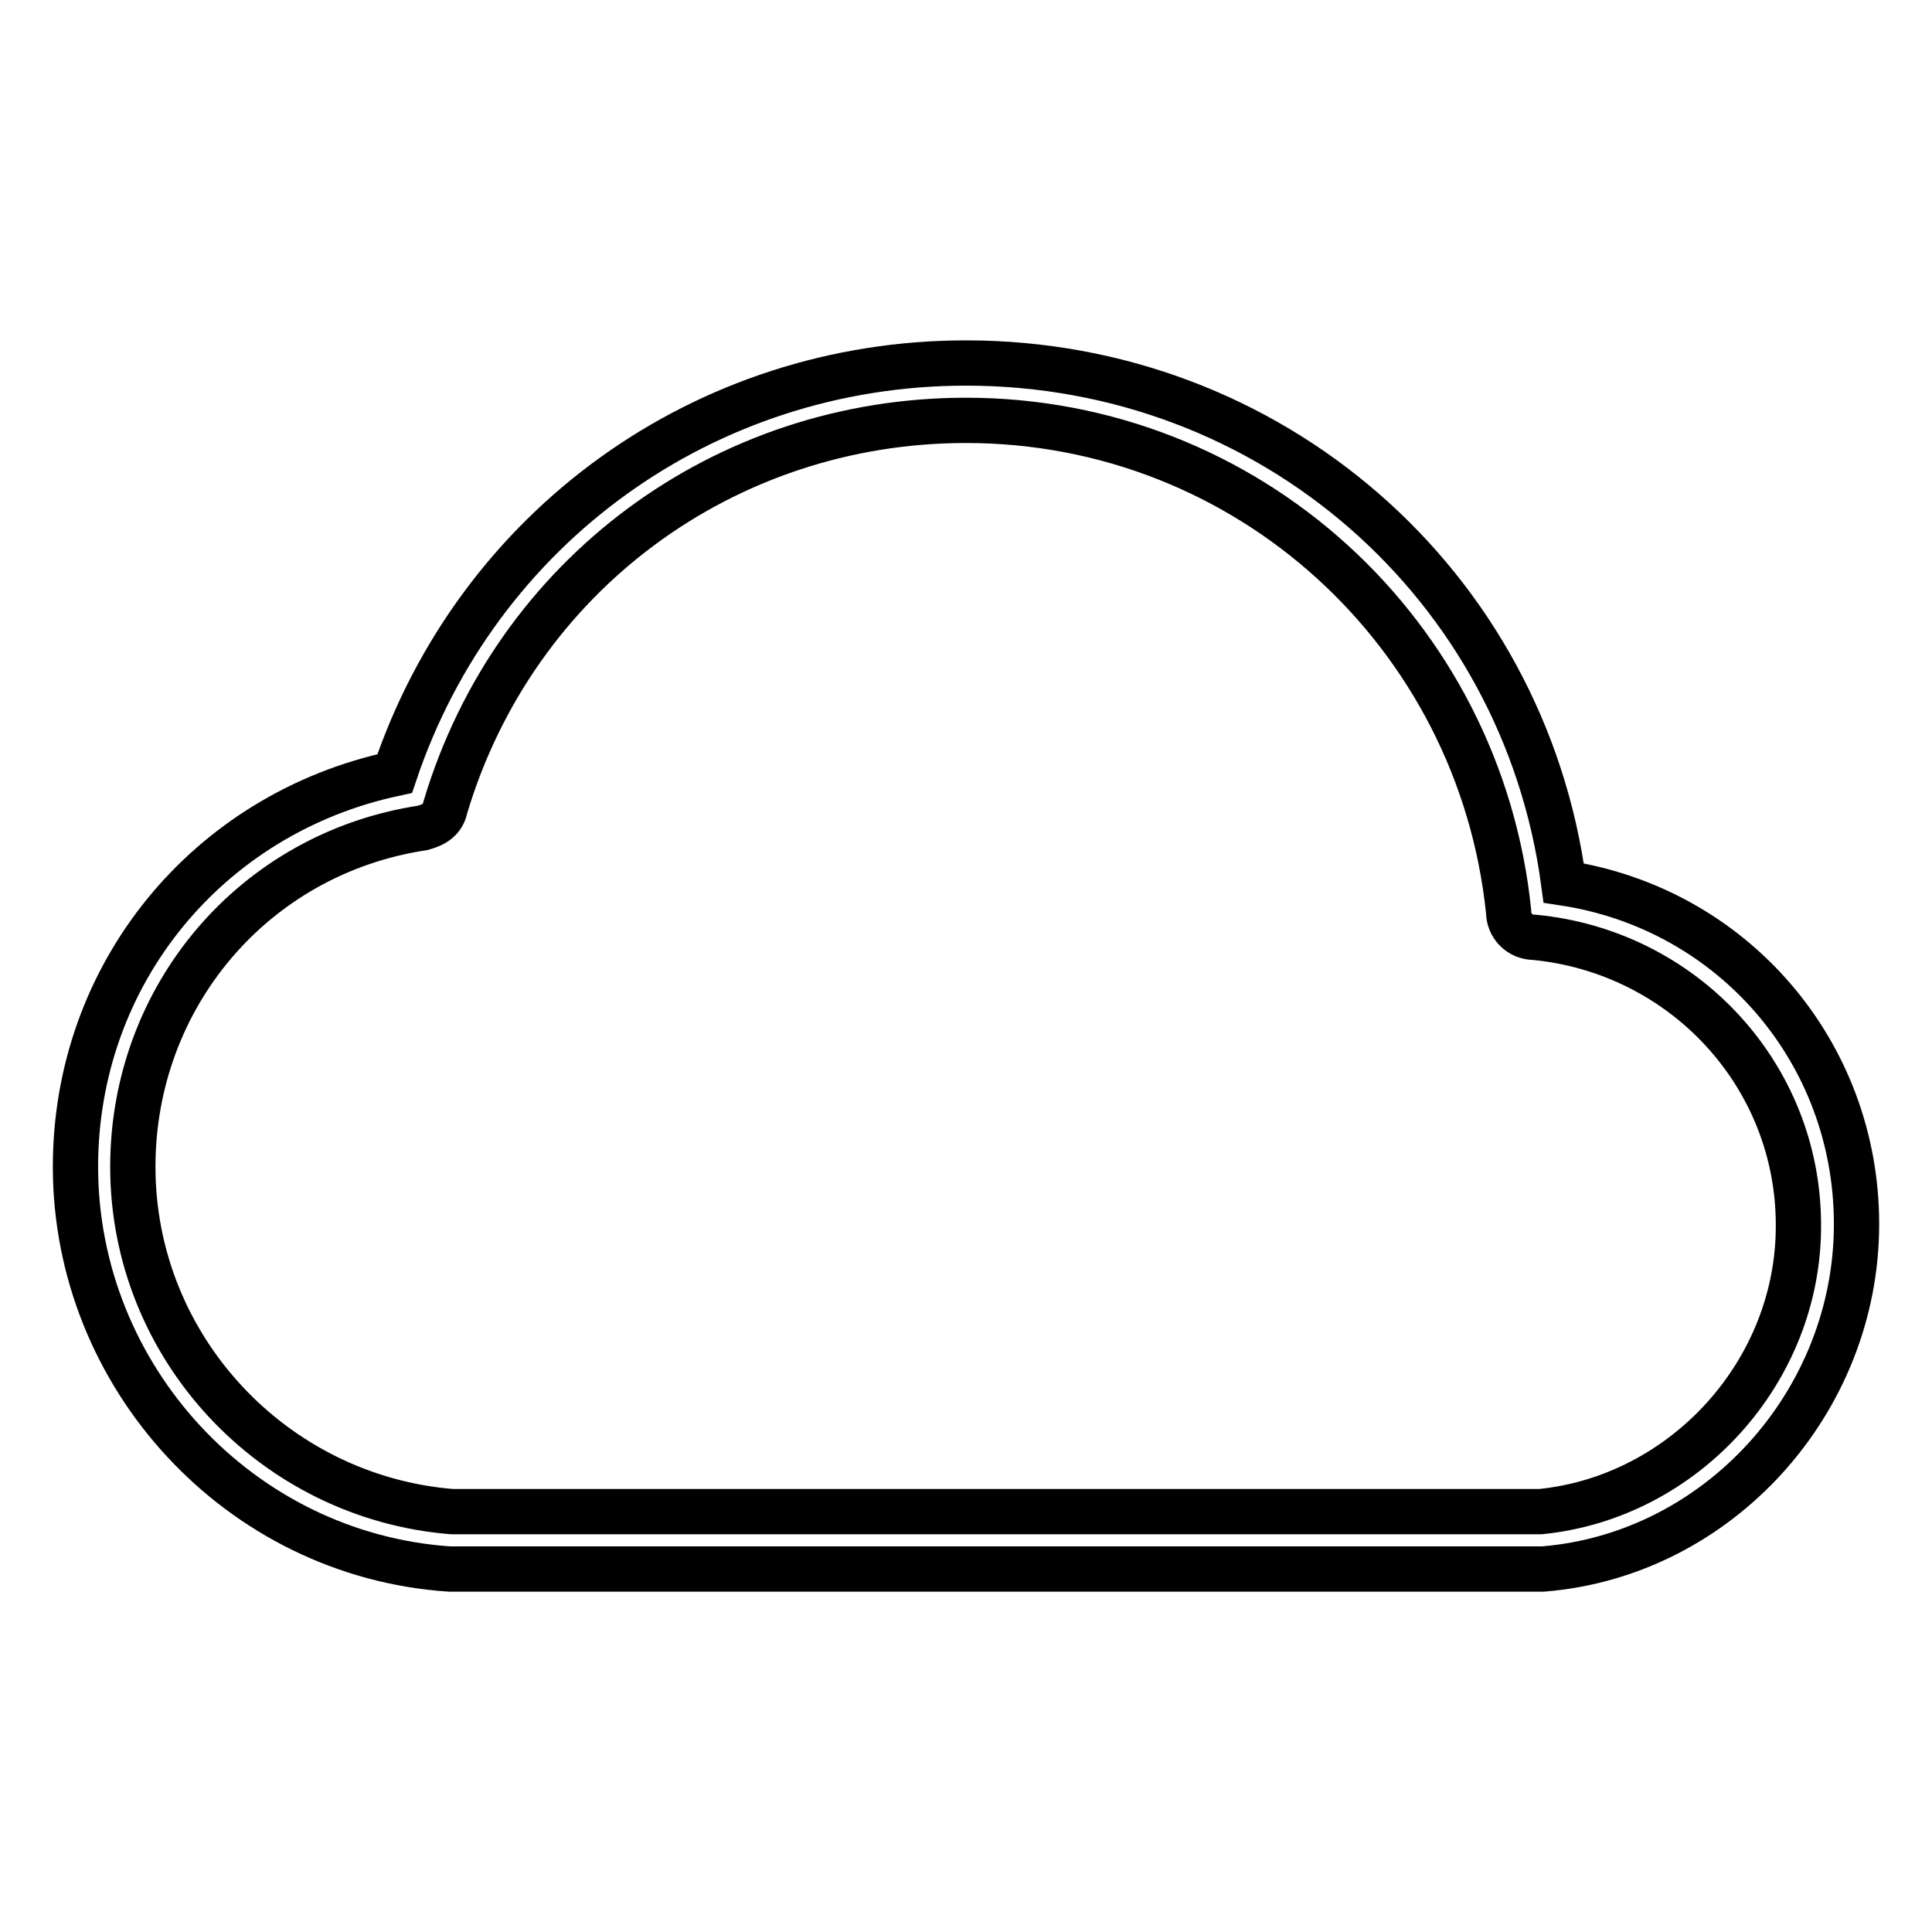 <?xml version="1.0" encoding="utf-8"?>
<!-- Svg Vector Icons : http://www.onlinewebfonts.com/icon -->
<!DOCTYPE svg PUBLIC "-//W3C//DTD SVG 1.1//EN" "http://www.w3.org/Graphics/SVG/1.1/DTD/svg11.dtd">
<svg version="1.1" xmlns="http://www.w3.org/2000/svg" xmlns:xlink="http://www.w3.org/1999/xlink" x="0px" y="0px" viewBox="0 0 256 256" enable-background="new 0 0 256 256" xml:space="preserve">
<g> <path stroke-width="6" fill-opacity="0" stroke="#000000"  d="M207.2,117c-5.3-39.6-38.8-68.9-79.2-68.9c-34.6,0-64.7,21.7-75.7,54.4C27.5,107.8,10,129.1,10,154.6 c0,27.8,21.7,51.4,49.5,53.3h145c23.2-1.9,41.5-22.1,41.5-45.7C246,139.4,229.6,120.4,207.2,117z M204.1,200.3H59.9 c-23.6-1.9-42.3-21.7-42.3-45.7c0-22.5,16-41.5,38.4-44.9c1.5-0.4,2.7-1.1,3-2.7C68.2,76.2,96,55.7,128,55.7 c37.3,0,68.1,28.2,71.9,65.1c0,1.9,1.5,3.4,3.4,3.4c19.8,1.9,35,18.3,35,38.1C238.4,181.7,223.2,198.4,204.1,200.3L204.1,200.3z"/></g>
</svg>